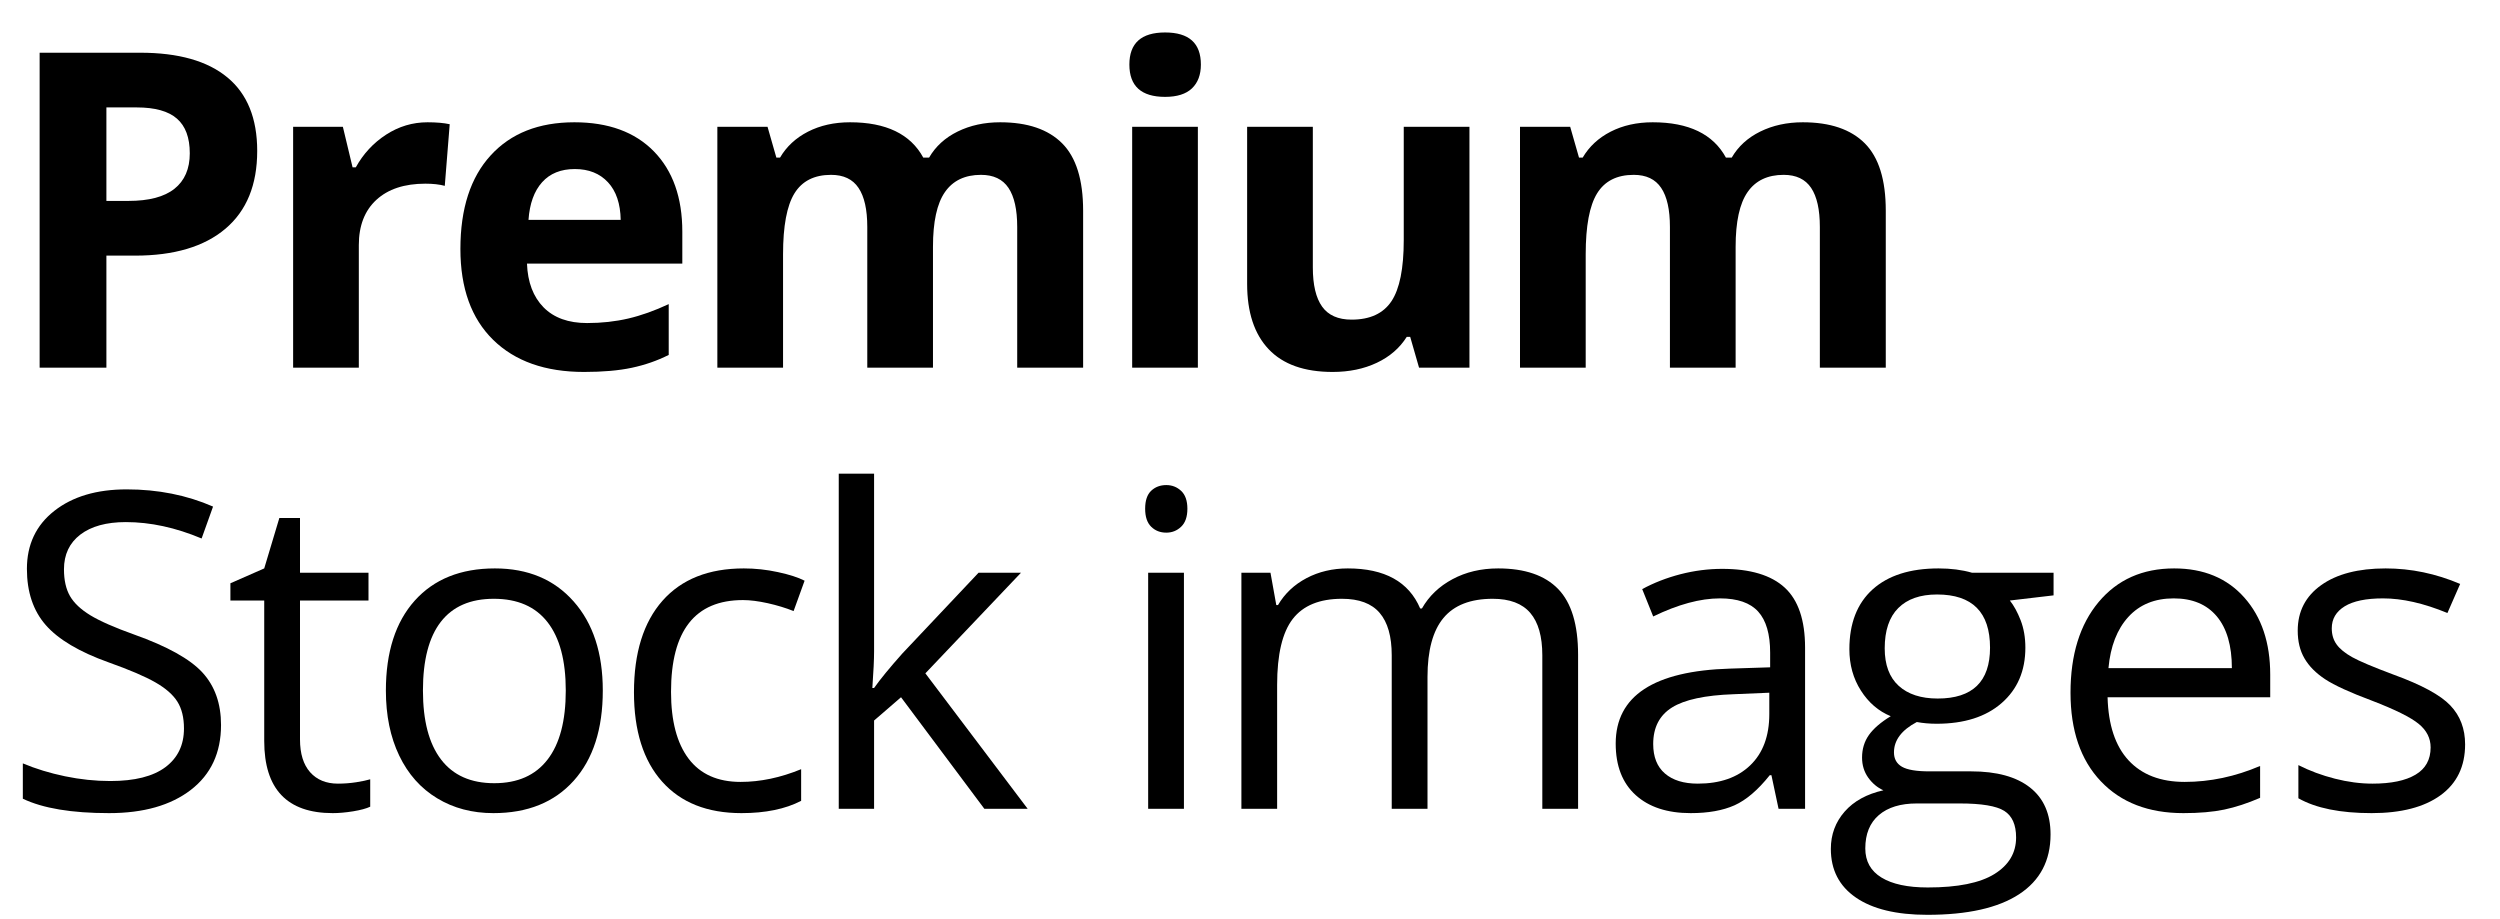 <svg xmlns="http://www.w3.org/2000/svg" xmlns:xlink="http://www.w3.org/1999/xlink" width="68px" height="25px" viewBox="0 0 68 25"><title>Premium Stock images</title><g id="Page-1" stroke="none" stroke-width="1" fill="none" fill-rule="evenodd"><g id="Landingpage" transform="translate(-1400, -1179)" fill="#000000" fill-rule="nonzero"><g id="Getty-images" transform="translate(272, 1128)"><g id="Premium-Stock-images" transform="translate(1128.621, 51.883)"><path d="M2.273,4.582 L2.871,4.582 C3.43,4.582 3.848,4.472 4.125,4.251 C4.402,4.03 4.541,3.709 4.541,3.287 C4.541,2.861 4.425,2.547 4.192,2.344 C3.96,2.141 3.596,2.039 3.1,2.039 L2.273,2.039 L2.273,4.582 Z M6.375,3.223 C6.375,4.145 6.087,4.85 5.511,5.338 C4.935,5.826 4.115,6.07 3.053,6.07 L2.273,6.07 L2.273,9.117 L0.457,9.117 L0.457,0.551 L3.193,0.551 C4.232,0.551 5.022,0.774 5.563,1.222 C6.104,1.669 6.375,2.336 6.375,3.223 Z" id="Shape"></path><path d="M11.008,2.443 C11.25,2.443 11.451,2.461 11.611,2.496 L11.477,4.172 C11.332,4.133 11.156,4.113 10.949,4.113 C10.379,4.113 9.935,4.26 9.616,4.553 C9.298,4.846 9.139,5.256 9.139,5.783 L9.139,9.117 L7.352,9.117 L7.352,2.566 L8.705,2.566 L8.969,3.668 L9.057,3.668 C9.26,3.301 9.534,3.005 9.88,2.78 C10.226,2.556 10.602,2.443 11.008,2.443 Z" id="Path"></path><path d="M15.014,3.715 C14.635,3.715 14.338,3.835 14.123,4.075 C13.908,4.315 13.785,4.656 13.754,5.098 L16.262,5.098 C16.254,4.656 16.139,4.315 15.916,4.075 C15.693,3.835 15.393,3.715 15.014,3.715 Z M15.266,9.234 C14.211,9.234 13.387,8.943 12.793,8.361 C12.199,7.779 11.902,6.955 11.902,5.889 C11.902,4.791 12.177,3.942 12.726,3.343 C13.274,2.743 14.033,2.443 15.002,2.443 C15.928,2.443 16.648,2.707 17.164,3.234 C17.68,3.762 17.938,4.49 17.938,5.42 L17.938,6.287 L13.713,6.287 C13.732,6.795 13.883,7.191 14.164,7.477 C14.445,7.762 14.84,7.904 15.348,7.904 C15.742,7.904 16.115,7.863 16.467,7.781 C16.818,7.699 17.186,7.568 17.568,7.389 L17.568,8.771 C17.256,8.928 16.922,9.044 16.566,9.12 C16.211,9.196 15.777,9.234 15.266,9.234 Z" id="Shape"></path><path d="M24.756,9.117 L22.969,9.117 L22.969,5.291 C22.969,4.818 22.89,4.464 22.731,4.228 C22.573,3.991 22.324,3.873 21.984,3.873 C21.527,3.873 21.195,4.041 20.988,4.377 C20.781,4.713 20.678,5.266 20.678,6.035 L20.678,9.117 L18.891,9.117 L18.891,2.566 L20.256,2.566 L20.496,3.404 L20.596,3.404 C20.771,3.104 21.025,2.868 21.357,2.698 C21.689,2.528 22.07,2.443 22.5,2.443 C23.48,2.443 24.145,2.764 24.492,3.404 L24.65,3.404 C24.826,3.1 25.085,2.863 25.427,2.695 C25.769,2.527 26.154,2.443 26.584,2.443 C27.326,2.443 27.888,2.634 28.269,3.015 C28.649,3.396 28.84,4.006 28.84,4.846 L28.84,9.117 L27.047,9.117 L27.047,5.291 C27.047,4.818 26.968,4.464 26.81,4.228 C26.651,3.991 26.402,3.873 26.062,3.873 C25.625,3.873 25.298,4.029 25.081,4.342 C24.864,4.654 24.756,5.15 24.756,5.83 L24.756,9.117 Z" id="Path"></path><path d="M30.098,0.873 C30.098,0.291 30.422,0 31.07,0 C31.719,0 32.043,0.291 32.043,0.873 C32.043,1.15 31.962,1.366 31.8,1.521 C31.638,1.675 31.395,1.752 31.07,1.752 C30.422,1.752 30.098,1.459 30.098,0.873 Z M31.961,9.117 L30.174,9.117 L30.174,2.566 L31.961,2.566 L31.961,9.117 Z" id="Shape"></path><path d="M37.977,9.117 L37.736,8.279 L37.643,8.279 C37.451,8.584 37.18,8.819 36.828,8.985 C36.477,9.151 36.076,9.234 35.627,9.234 C34.857,9.234 34.277,9.028 33.887,8.616 C33.496,8.204 33.301,7.611 33.301,6.838 L33.301,2.566 L35.088,2.566 L35.088,6.393 C35.088,6.865 35.172,7.22 35.34,7.456 C35.508,7.692 35.775,7.811 36.143,7.811 C36.643,7.811 37.004,7.644 37.227,7.31 C37.449,6.976 37.561,6.422 37.561,5.648 L37.561,2.566 L39.348,2.566 L39.348,9.117 L37.977,9.117 Z" id="Path"></path><path d="M46.588,9.117 L44.801,9.117 L44.801,5.291 C44.801,4.818 44.722,4.464 44.563,4.228 C44.405,3.991 44.156,3.873 43.816,3.873 C43.359,3.873 43.027,4.041 42.82,4.377 C42.613,4.713 42.51,5.266 42.51,6.035 L42.51,9.117 L40.723,9.117 L40.723,2.566 L42.088,2.566 L42.328,3.404 L42.428,3.404 C42.604,3.104 42.857,2.868 43.189,2.698 C43.521,2.528 43.902,2.443 44.332,2.443 C45.312,2.443 45.977,2.764 46.324,3.404 L46.482,3.404 C46.658,3.1 46.917,2.863 47.259,2.695 C47.601,2.527 47.986,2.443 48.416,2.443 C49.158,2.443 49.72,2.634 50.101,3.015 C50.481,3.396 50.672,4.006 50.672,4.846 L50.672,9.117 L48.879,9.117 L48.879,5.291 C48.879,4.818 48.8,4.464 48.642,4.228 C48.483,3.991 48.234,3.873 47.895,3.873 C47.457,3.873 47.13,4.029 46.913,4.342 C46.696,4.654 46.588,5.15 46.588,5.83 L46.588,9.117 Z" id="Path"></path><path d="M5.391,18.838 C5.391,19.592 5.117,20.18 4.57,20.602 C4.023,21.023 3.281,21.234 2.344,21.234 C1.328,21.234 0.547,21.104 0,20.842 L0,19.881 C0.352,20.029 0.734,20.146 1.148,20.232 C1.562,20.318 1.973,20.361 2.379,20.361 C3.043,20.361 3.543,20.235 3.879,19.983 C4.215,19.731 4.383,19.381 4.383,18.932 C4.383,18.635 4.323,18.392 4.204,18.202 C4.085,18.013 3.886,17.838 3.606,17.678 C3.327,17.518 2.902,17.336 2.332,17.133 C1.535,16.848 0.966,16.51 0.624,16.119 C0.282,15.729 0.111,15.219 0.111,14.59 C0.111,13.93 0.359,13.404 0.855,13.014 C1.352,12.623 2.008,12.428 2.824,12.428 C3.676,12.428 4.459,12.584 5.174,12.896 L4.863,13.764 C4.156,13.467 3.469,13.318 2.801,13.318 C2.273,13.318 1.861,13.432 1.564,13.658 C1.268,13.885 1.119,14.199 1.119,14.602 C1.119,14.898 1.174,15.142 1.283,15.331 C1.393,15.521 1.577,15.694 1.837,15.853 C2.097,16.011 2.494,16.186 3.029,16.377 C3.928,16.697 4.546,17.041 4.884,17.408 C5.222,17.775 5.391,18.252 5.391,18.838 Z" id="Path"></path><path d="M8.57,20.432 C8.742,20.432 8.908,20.419 9.068,20.394 C9.229,20.368 9.355,20.342 9.449,20.314 L9.449,21.059 C9.344,21.109 9.188,21.151 8.983,21.185 C8.778,21.218 8.594,21.234 8.43,21.234 C7.188,21.234 6.566,20.58 6.566,19.271 L6.566,15.451 L5.646,15.451 L5.646,14.982 L6.566,14.578 L6.977,13.207 L7.539,13.207 L7.539,14.695 L9.402,14.695 L9.402,15.451 L7.539,15.451 L7.539,19.23 C7.539,19.617 7.631,19.914 7.814,20.121 C7.998,20.328 8.25,20.432 8.57,20.432 Z" id="Path"></path><path d="M15.775,17.9 C15.775,18.947 15.512,19.765 14.984,20.353 C14.457,20.94 13.729,21.234 12.799,21.234 C12.225,21.234 11.715,21.1 11.27,20.83 C10.824,20.561 10.48,20.174 10.238,19.67 C9.996,19.166 9.875,18.576 9.875,17.9 C9.875,16.854 10.137,16.038 10.66,15.454 C11.184,14.87 11.91,14.578 12.84,14.578 C13.738,14.578 14.452,14.877 14.981,15.475 C15.511,16.072 15.775,16.881 15.775,17.9 Z M10.883,17.9 C10.883,18.721 11.047,19.346 11.375,19.775 C11.703,20.205 12.186,20.42 12.822,20.42 C13.459,20.42 13.942,20.206 14.272,19.778 C14.603,19.351 14.768,18.725 14.768,17.9 C14.768,17.084 14.603,16.464 14.272,16.04 C13.942,15.616 13.455,15.404 12.811,15.404 C12.174,15.404 11.693,15.613 11.369,16.031 C11.045,16.449 10.883,17.072 10.883,17.9 Z" id="Shape"></path><path d="M19.547,21.234 C18.617,21.234 17.897,20.948 17.388,20.376 C16.878,19.804 16.623,18.994 16.623,17.947 C16.623,16.873 16.882,16.043 17.399,15.457 C17.917,14.871 18.654,14.578 19.611,14.578 C19.92,14.578 20.229,14.611 20.537,14.678 C20.846,14.744 21.088,14.822 21.264,14.912 L20.965,15.738 C20.75,15.652 20.516,15.581 20.262,15.524 C20.008,15.468 19.783,15.439 19.588,15.439 C18.283,15.439 17.631,16.271 17.631,17.936 C17.631,18.725 17.79,19.33 18.108,19.752 C18.427,20.174 18.898,20.385 19.523,20.385 C20.059,20.385 20.607,20.27 21.17,20.039 L21.17,20.9 C20.74,21.123 20.199,21.234 19.547,21.234 Z" id="Path"></path><path d="M23.154,17.83 C23.322,17.592 23.578,17.279 23.922,16.893 L25.996,14.695 L27.15,14.695 L24.549,17.432 L27.332,21.117 L26.154,21.117 L23.887,18.082 L23.154,18.715 L23.154,21.117 L22.193,21.117 L22.193,12 L23.154,12 L23.154,16.834 C23.154,17.049 23.139,17.381 23.107,17.83 L23.154,17.83 Z" id="Path"></path><path d="M31.582,21.117 L30.609,21.117 L30.609,14.695 L31.582,14.695 L31.582,21.117 Z M30.527,12.955 C30.527,12.732 30.582,12.569 30.691,12.466 C30.801,12.362 30.938,12.311 31.102,12.311 C31.258,12.311 31.393,12.363 31.506,12.469 C31.619,12.574 31.676,12.736 31.676,12.955 C31.676,13.174 31.619,13.337 31.506,13.444 C31.393,13.552 31.258,13.605 31.102,13.605 C30.938,13.605 30.801,13.552 30.691,13.444 C30.582,13.337 30.527,13.174 30.527,12.955 Z" id="Shape"></path><path d="M41.33,21.117 L41.33,16.939 C41.33,16.428 41.221,16.044 41.002,15.788 C40.783,15.532 40.443,15.404 39.982,15.404 C39.377,15.404 38.93,15.578 38.641,15.926 C38.352,16.273 38.207,16.809 38.207,17.531 L38.207,21.117 L37.234,21.117 L37.234,16.939 C37.234,16.428 37.125,16.044 36.906,15.788 C36.688,15.532 36.346,15.404 35.881,15.404 C35.271,15.404 34.825,15.587 34.542,15.952 C34.259,16.317 34.117,16.916 34.117,17.748 L34.117,21.117 L33.145,21.117 L33.145,14.695 L33.936,14.695 L34.094,15.574 L34.141,15.574 C34.324,15.262 34.583,15.018 34.917,14.842 C35.251,14.666 35.625,14.578 36.039,14.578 C37.043,14.578 37.699,14.941 38.008,15.668 L38.055,15.668 C38.246,15.332 38.523,15.066 38.887,14.871 C39.25,14.676 39.664,14.578 40.129,14.578 C40.855,14.578 41.399,14.765 41.761,15.138 C42.122,15.511 42.303,16.107 42.303,16.928 L42.303,21.117 L41.33,21.117 Z" id="Path"></path><path d="M47.756,21.117 L47.562,20.203 L47.516,20.203 C47.195,20.605 46.876,20.878 46.558,21.021 C46.239,21.163 45.842,21.234 45.365,21.234 C44.729,21.234 44.229,21.07 43.868,20.742 C43.507,20.414 43.326,19.947 43.326,19.342 C43.326,18.045 44.363,17.365 46.438,17.303 L47.527,17.268 L47.527,16.869 C47.527,16.365 47.419,15.993 47.202,15.753 C46.985,15.513 46.639,15.393 46.162,15.393 C45.627,15.393 45.021,15.557 44.346,15.885 L44.047,15.141 C44.363,14.969 44.71,14.834 45.087,14.736 C45.464,14.639 45.842,14.59 46.221,14.59 C46.986,14.59 47.554,14.76 47.923,15.1 C48.292,15.439 48.477,15.984 48.477,16.734 L48.477,21.117 L47.756,21.117 Z M45.559,20.432 C46.164,20.432 46.64,20.266 46.985,19.934 C47.331,19.602 47.504,19.137 47.504,18.539 L47.504,17.959 L46.531,18 C45.758,18.027 45.2,18.147 44.858,18.36 C44.517,18.573 44.346,18.904 44.346,19.354 C44.346,19.705 44.452,19.973 44.665,20.156 C44.878,20.34 45.176,20.432 45.559,20.432 Z" id="Shape"></path><path d="M55.236,14.695 L55.236,15.311 L54.047,15.451 C54.156,15.588 54.254,15.767 54.34,15.987 C54.426,16.208 54.469,16.457 54.469,16.734 C54.469,17.363 54.254,17.865 53.824,18.24 C53.395,18.615 52.805,18.803 52.055,18.803 C51.863,18.803 51.684,18.787 51.516,18.756 C51.102,18.975 50.895,19.25 50.895,19.582 C50.895,19.758 50.967,19.888 51.111,19.972 C51.256,20.056 51.504,20.098 51.855,20.098 L52.992,20.098 C53.688,20.098 54.222,20.244 54.595,20.537 C54.968,20.83 55.154,21.256 55.154,21.814 C55.154,22.525 54.869,23.067 54.299,23.44 C53.729,23.813 52.896,24 51.803,24 C50.963,24 50.315,23.844 49.86,23.531 C49.405,23.219 49.178,22.777 49.178,22.207 C49.178,21.816 49.303,21.479 49.553,21.193 C49.803,20.908 50.154,20.715 50.607,20.613 C50.443,20.539 50.306,20.424 50.194,20.268 C50.083,20.111 50.027,19.93 50.027,19.723 C50.027,19.488 50.09,19.283 50.215,19.107 C50.34,18.932 50.537,18.762 50.807,18.598 C50.475,18.461 50.204,18.229 49.995,17.9 C49.786,17.572 49.682,17.197 49.682,16.775 C49.682,16.072 49.893,15.53 50.314,15.149 C50.736,14.769 51.334,14.578 52.107,14.578 C52.443,14.578 52.746,14.617 53.016,14.695 L55.236,14.695 Z M50.115,22.195 C50.115,22.543 50.262,22.807 50.555,22.986 C50.848,23.166 51.268,23.256 51.814,23.256 C52.631,23.256 53.235,23.134 53.628,22.89 C54.021,22.646 54.217,22.314 54.217,21.896 C54.217,21.549 54.109,21.308 53.895,21.173 C53.68,21.038 53.275,20.971 52.682,20.971 L51.516,20.971 C51.074,20.971 50.73,21.076 50.484,21.287 C50.238,21.498 50.115,21.801 50.115,22.195 Z M50.643,16.752 C50.643,17.201 50.77,17.541 51.023,17.771 C51.277,18.002 51.631,18.117 52.084,18.117 C53.033,18.117 53.508,17.656 53.508,16.734 C53.508,15.77 53.027,15.287 52.066,15.287 C51.609,15.287 51.258,15.41 51.012,15.656 C50.766,15.902 50.643,16.268 50.643,16.752 Z" id="Shape"></path><path d="M58.768,21.234 C57.818,21.234 57.069,20.945 56.521,20.367 C55.972,19.789 55.697,18.986 55.697,17.959 C55.697,16.924 55.952,16.102 56.462,15.492 C56.972,14.883 57.656,14.578 58.516,14.578 C59.32,14.578 59.957,14.843 60.426,15.372 C60.895,15.901 61.129,16.6 61.129,17.467 L61.129,18.082 L56.705,18.082 C56.725,18.836 56.915,19.408 57.276,19.799 C57.638,20.189 58.146,20.385 58.803,20.385 C59.494,20.385 60.178,20.24 60.854,19.951 L60.854,20.818 C60.51,20.967 60.185,21.073 59.878,21.138 C59.571,21.202 59.201,21.234 58.768,21.234 Z M58.504,15.393 C57.988,15.393 57.577,15.561 57.271,15.896 C56.964,16.232 56.783,16.697 56.729,17.291 L60.086,17.291 C60.086,16.678 59.949,16.208 59.676,15.882 C59.402,15.556 59.012,15.393 58.504,15.393 Z" id="Shape"></path><path d="M66.43,19.365 C66.43,19.963 66.207,20.424 65.762,20.748 C65.316,21.072 64.691,21.234 63.887,21.234 C63.035,21.234 62.371,21.1 61.895,20.83 L61.895,19.928 C62.203,20.084 62.534,20.207 62.888,20.297 C63.241,20.387 63.582,20.432 63.91,20.432 C64.418,20.432 64.809,20.351 65.082,20.188 C65.355,20.026 65.492,19.779 65.492,19.447 C65.492,19.197 65.384,18.983 65.167,18.806 C64.95,18.628 64.527,18.418 63.898,18.176 C63.301,17.953 62.876,17.759 62.624,17.593 C62.372,17.427 62.185,17.238 62.062,17.027 C61.938,16.816 61.877,16.564 61.877,16.271 C61.877,15.748 62.09,15.335 62.516,15.032 C62.941,14.729 63.525,14.578 64.268,14.578 C64.959,14.578 65.635,14.719 66.295,15 L65.949,15.791 C65.305,15.525 64.721,15.393 64.197,15.393 C63.736,15.393 63.389,15.465 63.154,15.609 C62.92,15.754 62.803,15.953 62.803,16.207 C62.803,16.379 62.847,16.525 62.935,16.646 C63.022,16.768 63.164,16.883 63.359,16.992 C63.555,17.102 63.93,17.26 64.484,17.467 C65.246,17.744 65.761,18.023 66.028,18.305 C66.296,18.586 66.43,18.939 66.43,19.365 Z" id="Path"></path></g></g></g></g></svg>